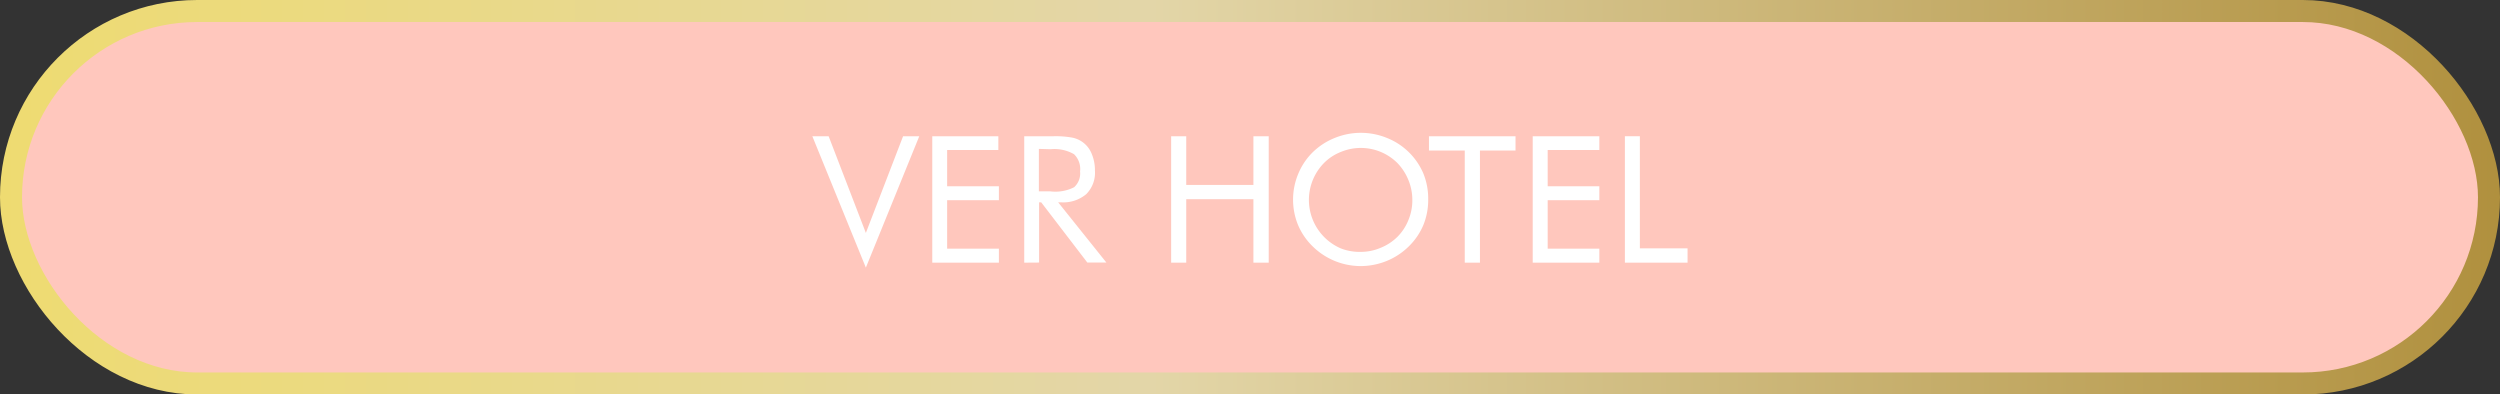 <svg xmlns="http://www.w3.org/2000/svg" xmlns:xlink="http://www.w3.org/1999/xlink" viewBox="0 0 227 35.82"><rect x="0" y="0" width="227" height="35.82" fill="#333333" stroke="none"/><defs><style>.cls-1{fill:#ffc7bd;stroke-miterlimit:10;stroke-width:2px;stroke:url(#Degradado_sin_nombre_6);}.cls-2{fill:#fff;}</style><linearGradient id="Degradado_sin_nombre_6" y1="17.91" x2="227" y2="17.91" gradientUnits="userSpaceOnUse"><stop offset="0" stop-color="#eedb71"></stop><stop offset="0.46" stop-color="#e3d6a8"></stop><stop offset="1" stop-color="#b0903e"></stop></linearGradient></defs><g id="Capa_2" data-name="Capa 2"><g id="Capa_1-2" data-name="Capa 1"><rect class="cls-1" x="1" y="1" width="225" height="33.82" rx="16.91"></rect><path class="cls-2" d="M78.62,24.3,73.76,12.37h1.48l3.38,8.78L82,12.37h1.47Z"></path><path class="cls-2" d="M84.65,23.85V12.37h6v1.25H86v3.29H90.7v1.27H86v4.4H90.7v1.27Z"></path><path class="cls-2" d="M93,23.85V12.37h2.69a8.36,8.36,0,0,1,1.69.13A2.4,2.4,0,0,1,99.14,14a3.8,3.8,0,0,1,.28,1.49,2.75,2.75,0,0,1-.79,2.14,3.24,3.24,0,0,1-2.3.74h-.25l4.38,5.47H98.73l-4.19-5.47h-.19v5.47Zm1.33-10.33v3.85h1A3.75,3.75,0,0,0,97.53,17a1.68,1.68,0,0,0,.54-1.43A1.87,1.87,0,0,0,97.52,14a3.57,3.57,0,0,0-2.13-.45Z"></path><path class="cls-2" d="M106.34,23.85V12.37h1.37v4.42h6.1V12.37h1.39V23.85h-1.39V18.09h-6.1v5.76Z"></path><path class="cls-2" d="M129.68,18.13a6,6,0,0,1-.45,2.33,5.91,5.91,0,0,1-1.33,1.93,6.19,6.19,0,0,1-2,1.31,6.34,6.34,0,0,1-2.35.46,6.23,6.23,0,0,1-4.34-1.77,5.93,5.93,0,0,1-1.34-1.94,6.08,6.08,0,0,1,0-4.64,5.87,5.87,0,0,1,1.34-2,6.09,6.09,0,0,1,2-1.29,6.26,6.26,0,0,1,4.71,0,6,6,0,0,1,3.32,3.23A6.08,6.08,0,0,1,129.68,18.13Zm-6.13,4.74a4.54,4.54,0,0,0,1.79-.36,4.61,4.61,0,0,0,1.54-1,4.52,4.52,0,0,0,1-1.52,4.65,4.65,0,0,0,.36-1.82,4.74,4.74,0,0,0-.36-1.83,4.81,4.81,0,0,0-1-1.54,4.71,4.71,0,0,0-5.14-1,4.43,4.43,0,0,0-1.52,1,4.79,4.79,0,0,0,1.54,7.76A4.68,4.68,0,0,0,123.55,22.87Z"></path><path class="cls-2" d="M133,23.85V13.67h-3.25v-1.3h7.86v1.3h-3.23V23.85Z"></path><path class="cls-2" d="M139.17,23.85V12.37h6.05v1.25h-4.69v3.29h4.69v1.27h-4.69v4.4h4.69v1.27Z"></path><path class="cls-2" d="M147.54,23.85V12.37h1.36V22.55h4.33v1.3Z"></path></g></g></svg>
